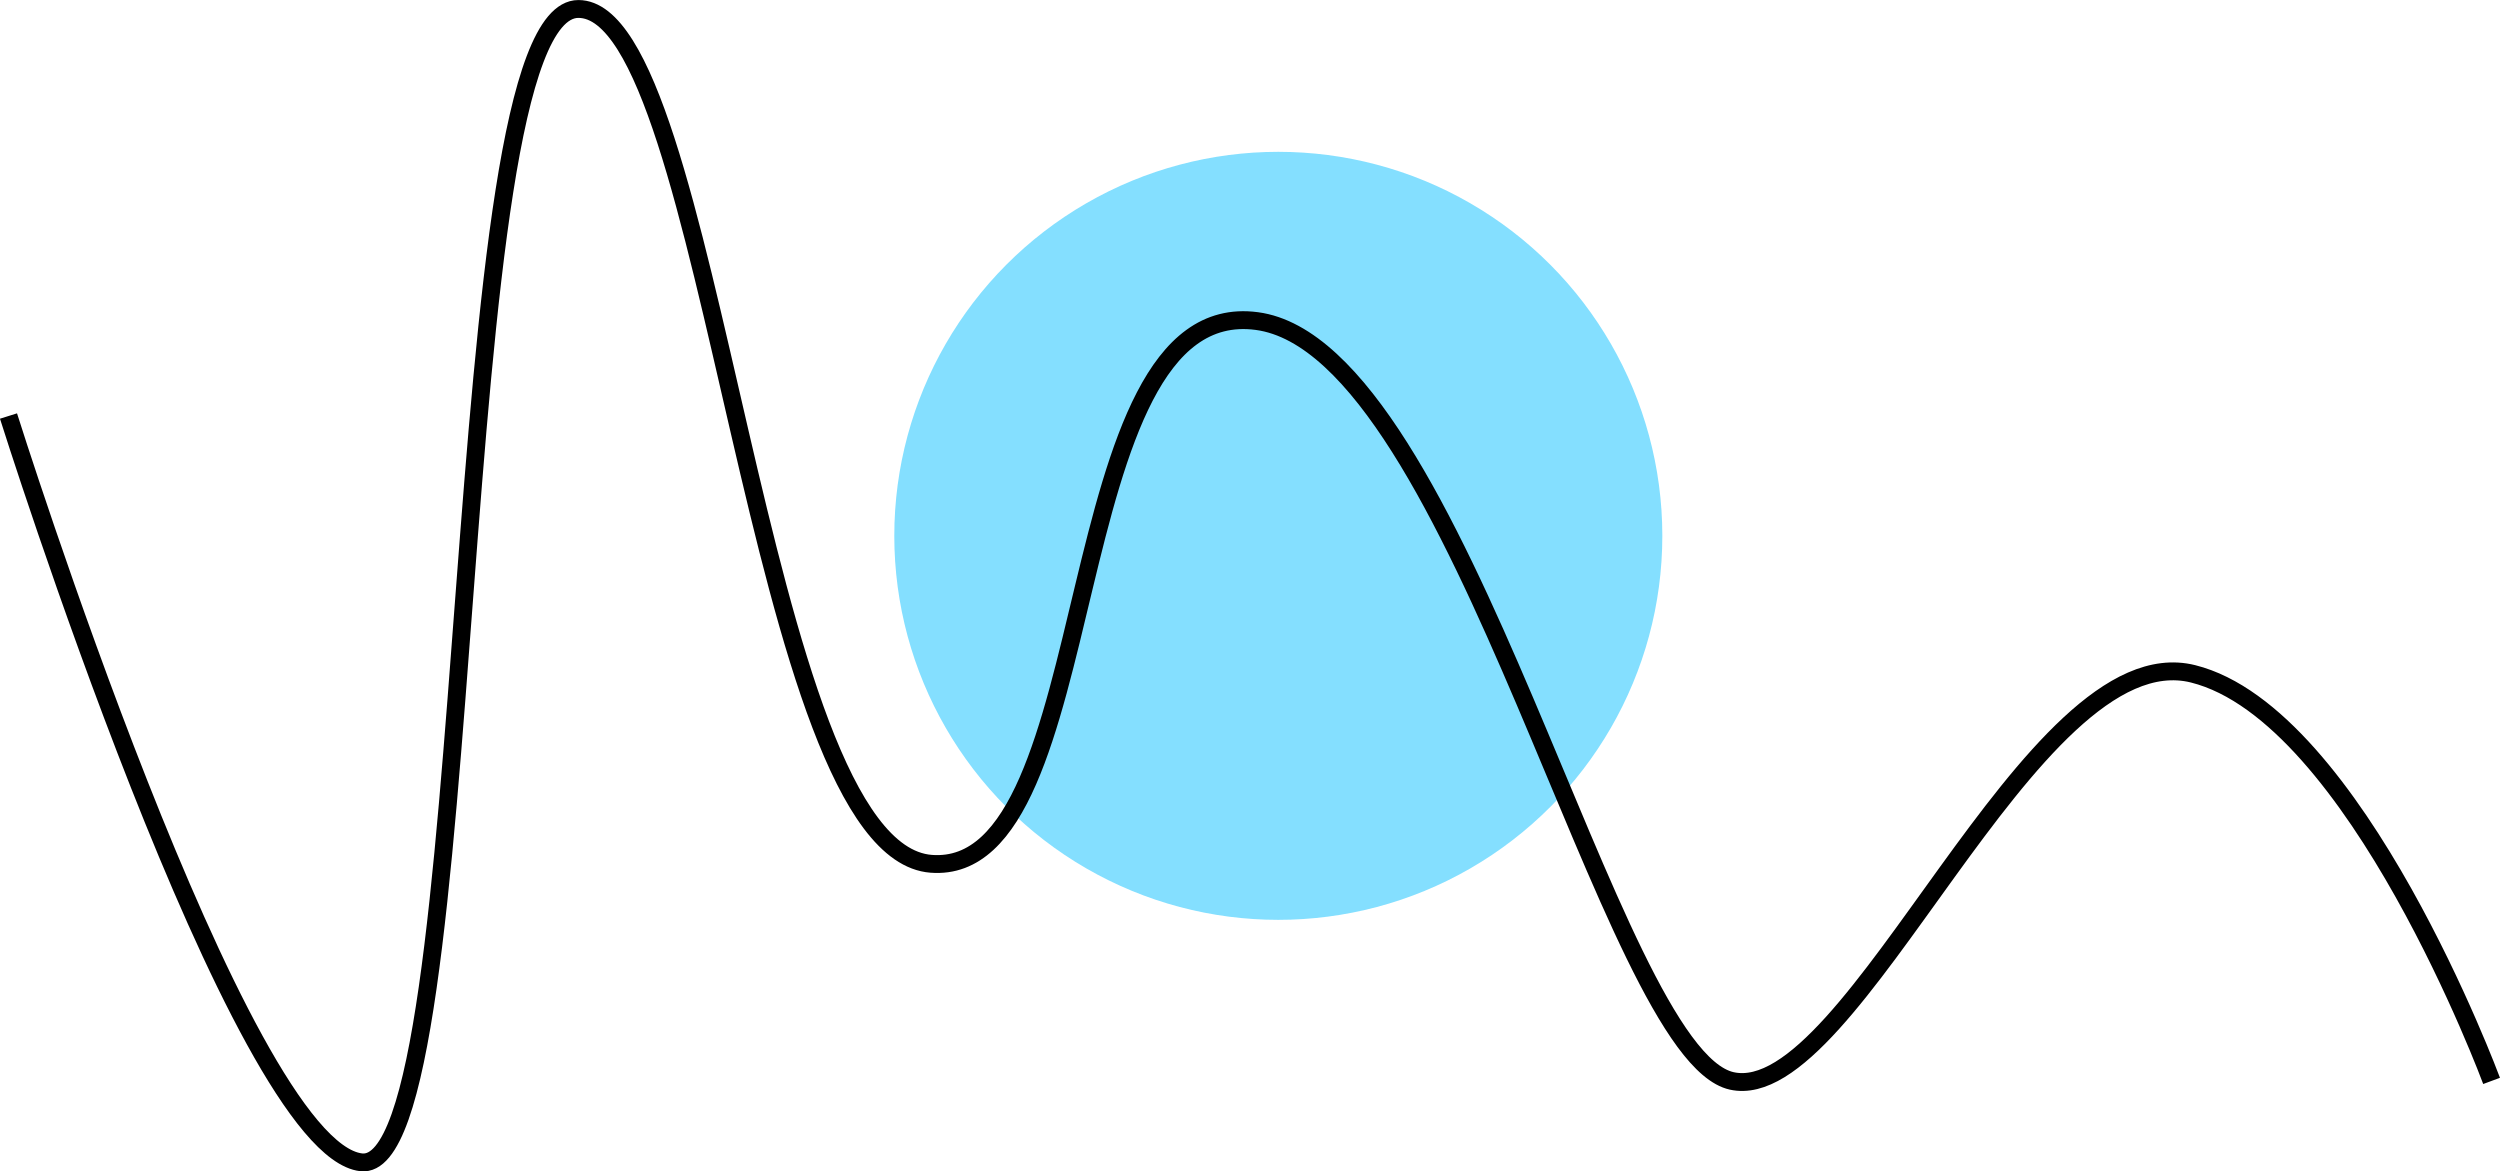 <svg xmlns="http://www.w3.org/2000/svg" width="139.968" height="65.579" viewBox="0 0 139.968 65.579">
  <g id="Design_element" data-name="Design element" transform="translate(-689.931 -812.5)">
    <circle id="Ellipse_2" data-name="Ellipse 2" cx="21.5" cy="21.5" r="21.5" transform="translate(740 821)" fill="#5bd4ff" opacity="0.75"/>
    <path id="Path_4" data-name="Path 4" d="M6422.068,514.4s12.915,41.023,19.752,41.783,4.558-64.573,12.155-64.573,9.875,47.1,19.751,47.86,6.837-31.907,18.232-30.387,19.752,41.023,26.589,42.542,16.713-25.07,25.829-22.791,16.713,22.791,16.713,22.791" transform="translate(-5731.661 321.392)" fill="none" stroke="#000" stroke-width="1"/>
  </g>
</svg>
